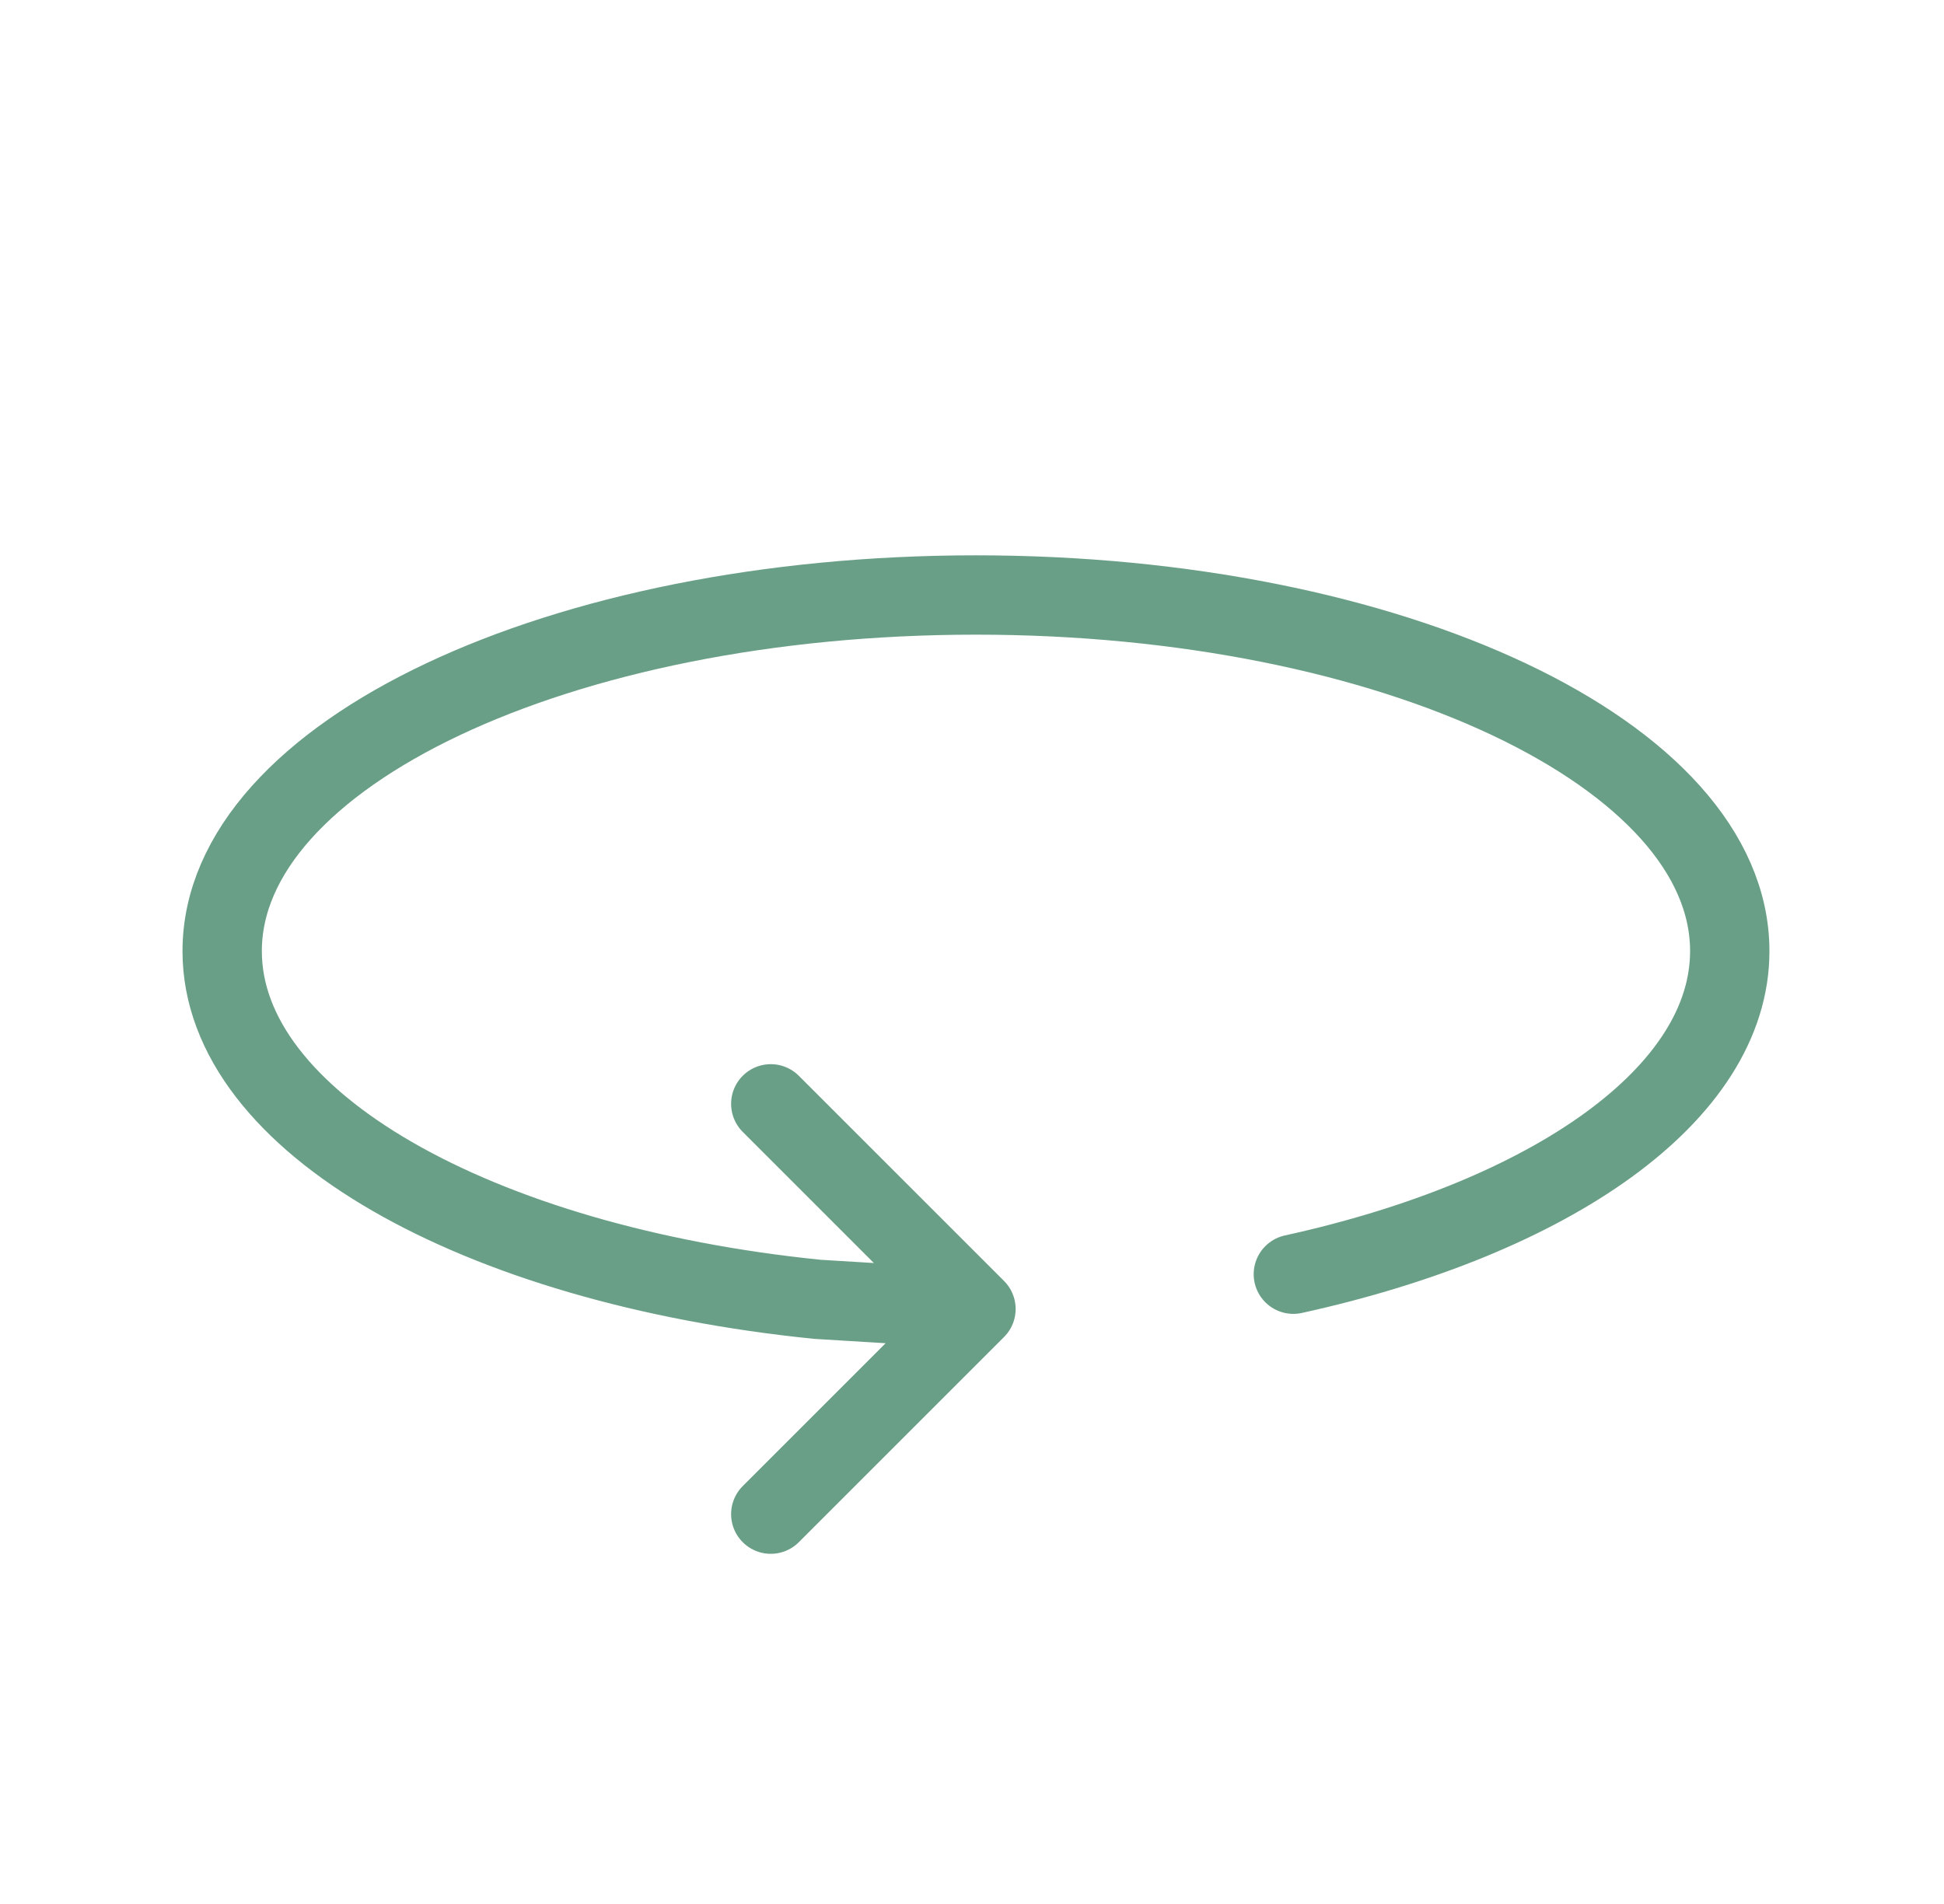 <svg width="49" height="48" viewBox="0 0 49 48" fill="none" xmlns="http://www.w3.org/2000/svg">
<path d="M32.6 32.123C39.096 30.696 43.6 27.585 43.6 23.978C43.6 19.019 35.093 15 24.6 15C14.106 15 5.6 19.019 5.6 23.978C5.6 28.287 12.027 31.888 20.6 32.756L24.6 33M24.6 33L19.428 38.172M24.6 33L19.428 27.828" stroke="#6A9F87" stroke-width="2" stroke-linecap="round"/>
</svg>
